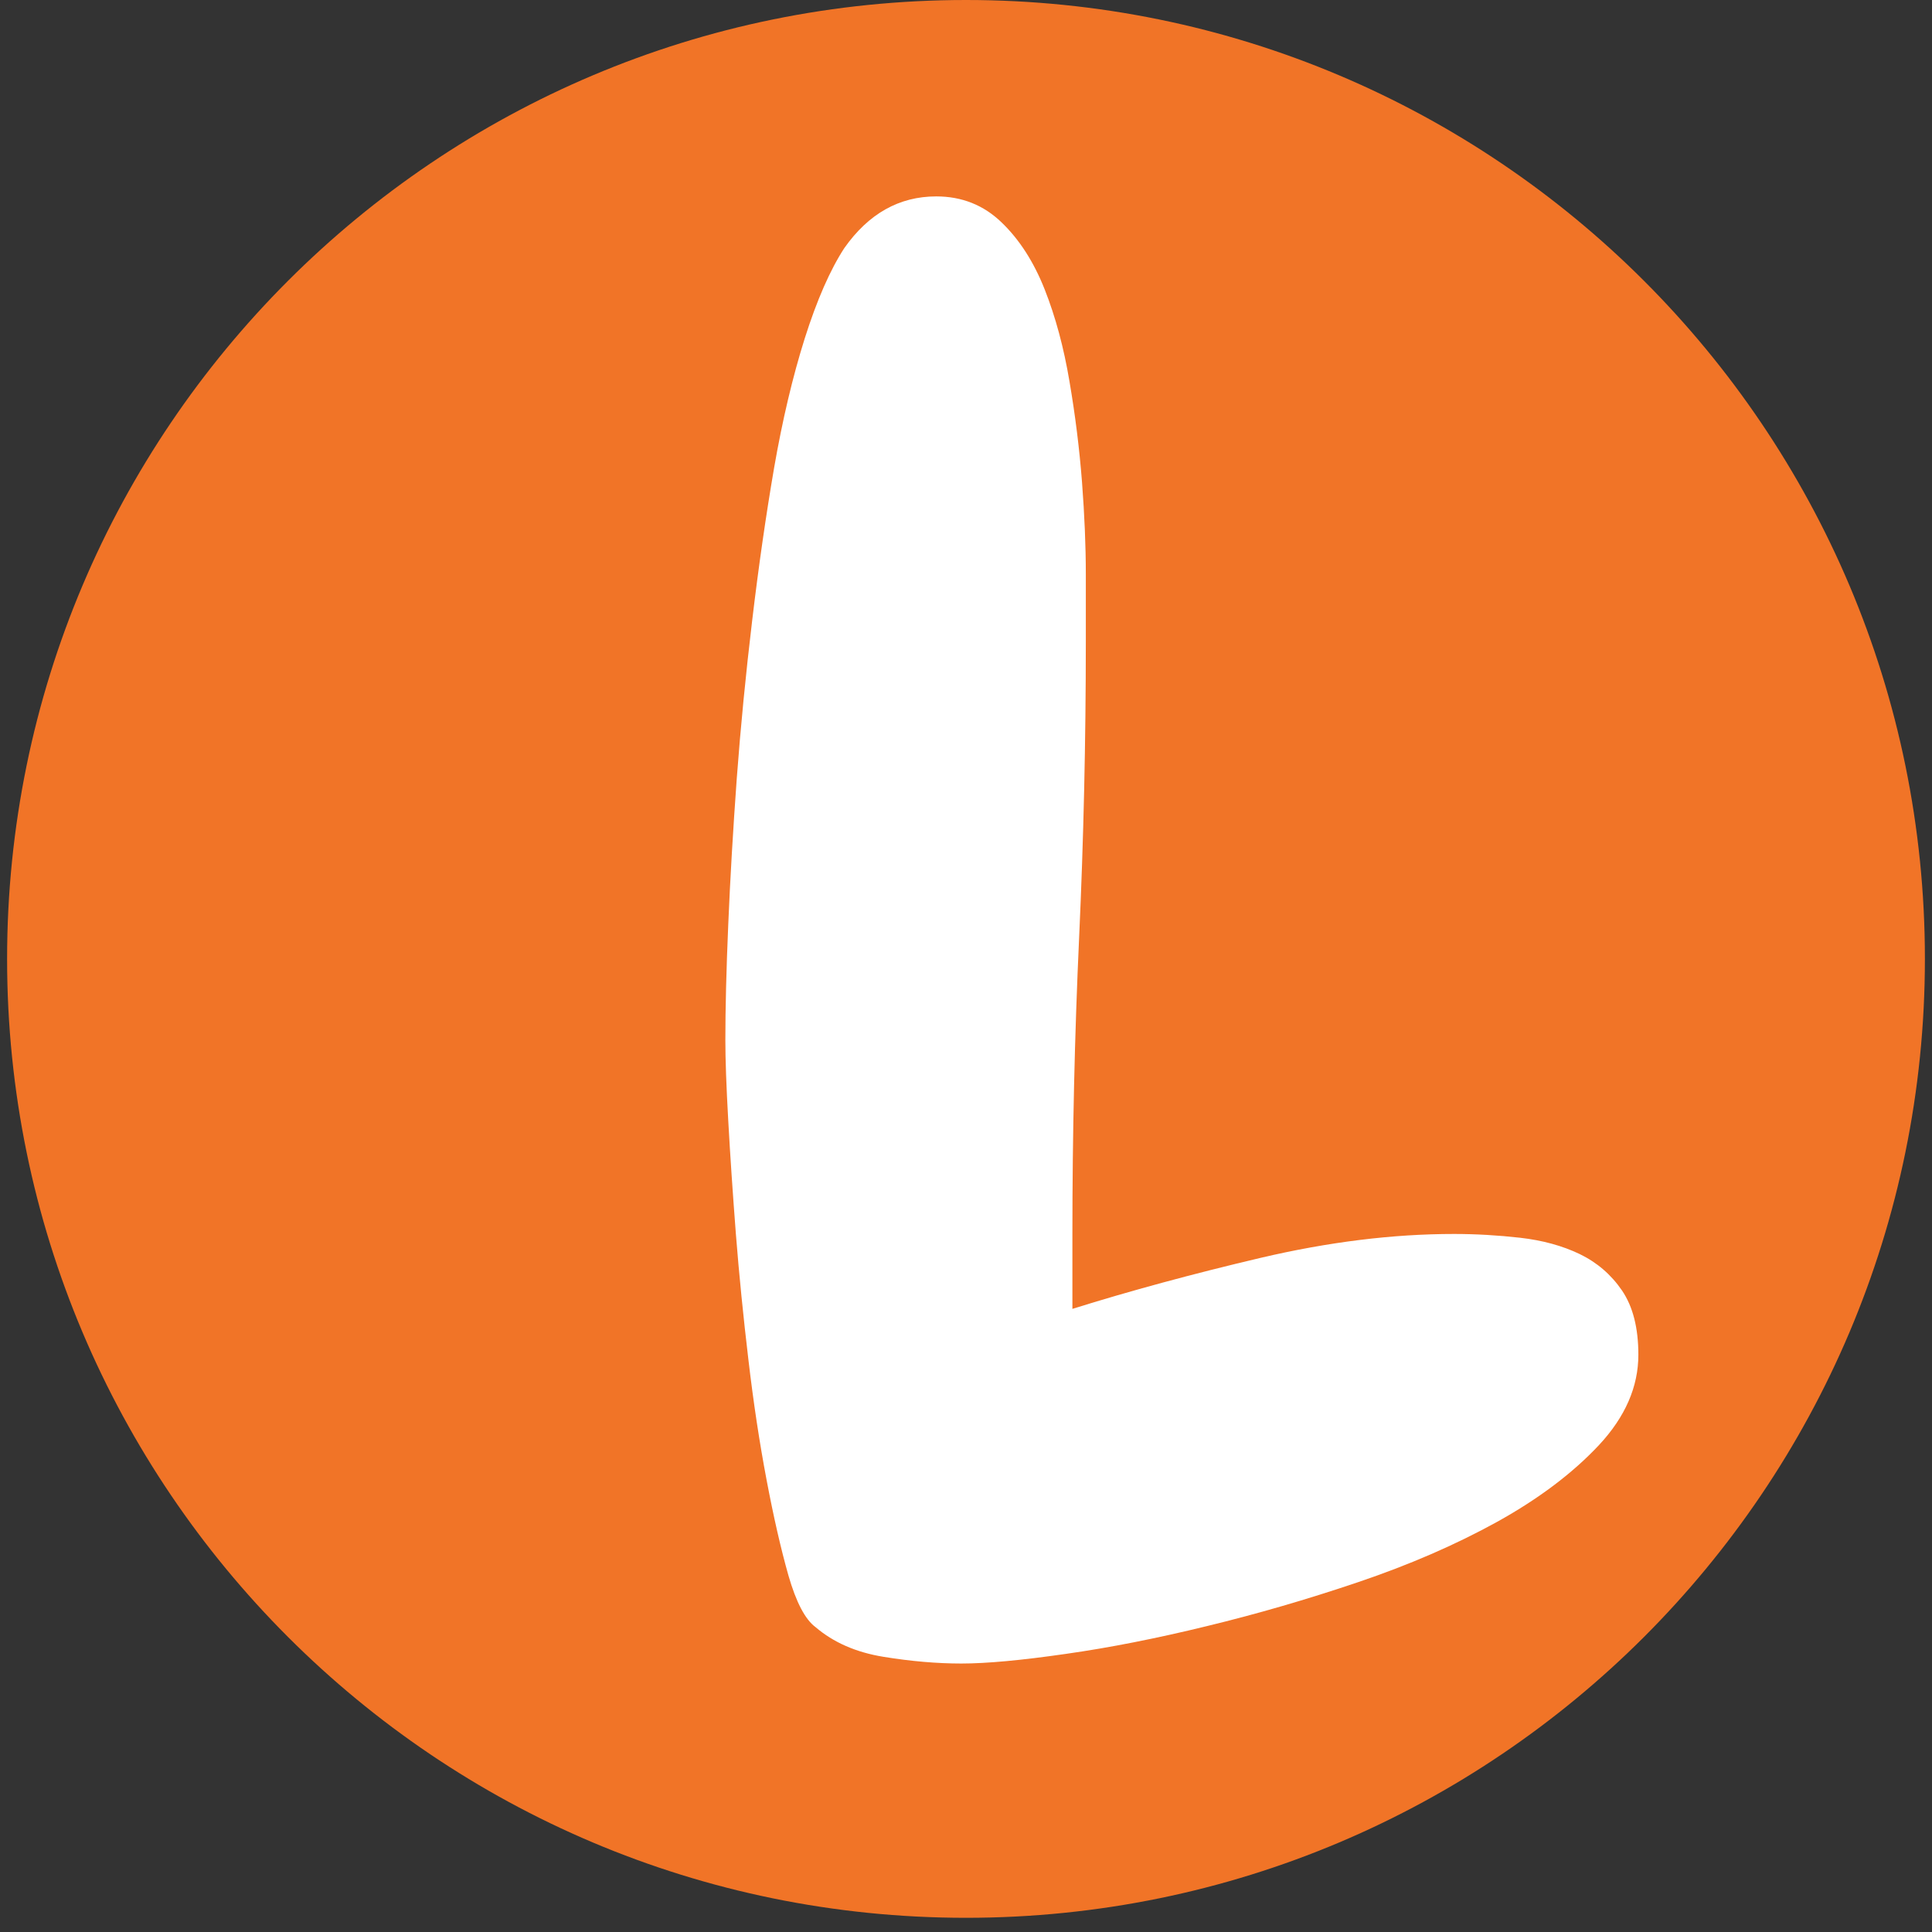 <svg xmlns="http://www.w3.org/2000/svg" xmlns:xlink="http://www.w3.org/1999/xlink" width="180" zoomAndPan="magnify" viewBox="0 0 135 135" height="180" preserveAspectRatio="xMidYMid meet" version="1.0"><rect x="0" y="0" width="135" height="135" fill="#333333" stroke="none"/><defs><g/><clipPath id="efeacfb20f"><path d="M 0.496 0 L 134.504 0 L 134.504 134.008 L 0.496 134.008 Z M 0.496 0 " clip-rule="nonzero"/></clipPath><clipPath id="62cbc4bfcd"><path d="M 67.5 0 C 30.496 0 0.496 30 0.496 67.004 C 0.496 104.008 30.496 134.008 67.5 134.008 C 104.504 134.008 134.504 104.008 134.504 67.004 C 134.504 30 104.504 0 67.5 0 " clip-rule="nonzero"/></clipPath></defs><g clip-path="url(#efeacfb20f)"><g clip-path="url(#62cbc4bfcd)"><path fill="#f17427" d="M 0.496 0 L 134.504 0 L 134.504 134.008 L 0.496 134.008 Z M 0.496 0 " fill-opacity="1" fill-rule="nonzero"/></g></g><g fill="#ffffff" fill-opacity="1"><g transform="translate(46.529, 113.162)"><g><path d="M 67.953 -18.5 C 67.953 -16.258 67.035 -14.156 65.203 -12.188 C 63.367 -10.227 61 -8.441 58.094 -6.828 C 55.188 -5.223 51.945 -3.816 48.375 -2.609 C 44.801 -1.398 41.27 -0.375 37.781 0.469 C 34.301 1.32 31.02 1.969 27.938 2.406 C 24.852 2.852 22.422 3.078 20.641 3.078 C 18.941 3.078 17.129 2.922 15.203 2.609 C 13.285 2.297 11.703 1.602 10.453 0.531 C 9.734 0 9.102 -1.203 8.562 -3.078 C 8.031 -4.953 7.52 -7.188 7.031 -9.781 C 6.539 -12.375 6.117 -15.164 5.766 -18.156 C 5.41 -21.156 5.117 -24.082 4.891 -26.938 C 4.672 -29.789 4.492 -32.426 4.359 -34.844 C 4.223 -37.258 4.156 -39.133 4.156 -40.469 C 4.156 -42.707 4.223 -45.41 4.359 -48.578 C 4.492 -51.754 4.691 -55.148 4.953 -58.766 C 5.223 -62.379 5.582 -66.062 6.031 -69.812 C 6.477 -73.57 6.988 -77.125 7.562 -80.469 C 8.145 -83.82 8.859 -86.836 9.703 -89.516 C 10.555 -92.203 11.477 -94.305 12.469 -95.828 C 14.164 -98.234 16.305 -99.438 18.891 -99.438 C 20.68 -99.438 22.203 -98.832 23.453 -97.625 C 24.703 -96.426 25.707 -94.863 26.469 -92.938 C 27.227 -91.02 27.805 -88.875 28.203 -86.5 C 28.609 -84.133 28.898 -81.789 29.078 -79.469 C 29.254 -77.145 29.344 -75 29.344 -73.031 C 29.344 -71.07 29.344 -69.508 29.344 -68.344 C 29.344 -61.375 29.188 -54.473 28.875 -47.641 C 28.562 -40.805 28.406 -33.906 28.406 -26.938 L 28.406 -21.703 C 32.426 -22.961 36.805 -24.148 41.547 -25.266 C 46.285 -26.379 50.797 -26.938 55.078 -26.938 C 56.598 -26.938 58.141 -26.848 59.703 -26.672 C 61.266 -26.492 62.648 -26.113 63.859 -25.531 C 65.066 -24.945 66.051 -24.098 66.812 -22.984 C 67.57 -21.867 67.953 -20.375 67.953 -18.5 Z M 67.953 -18.5 "/></g></g></g></svg>
